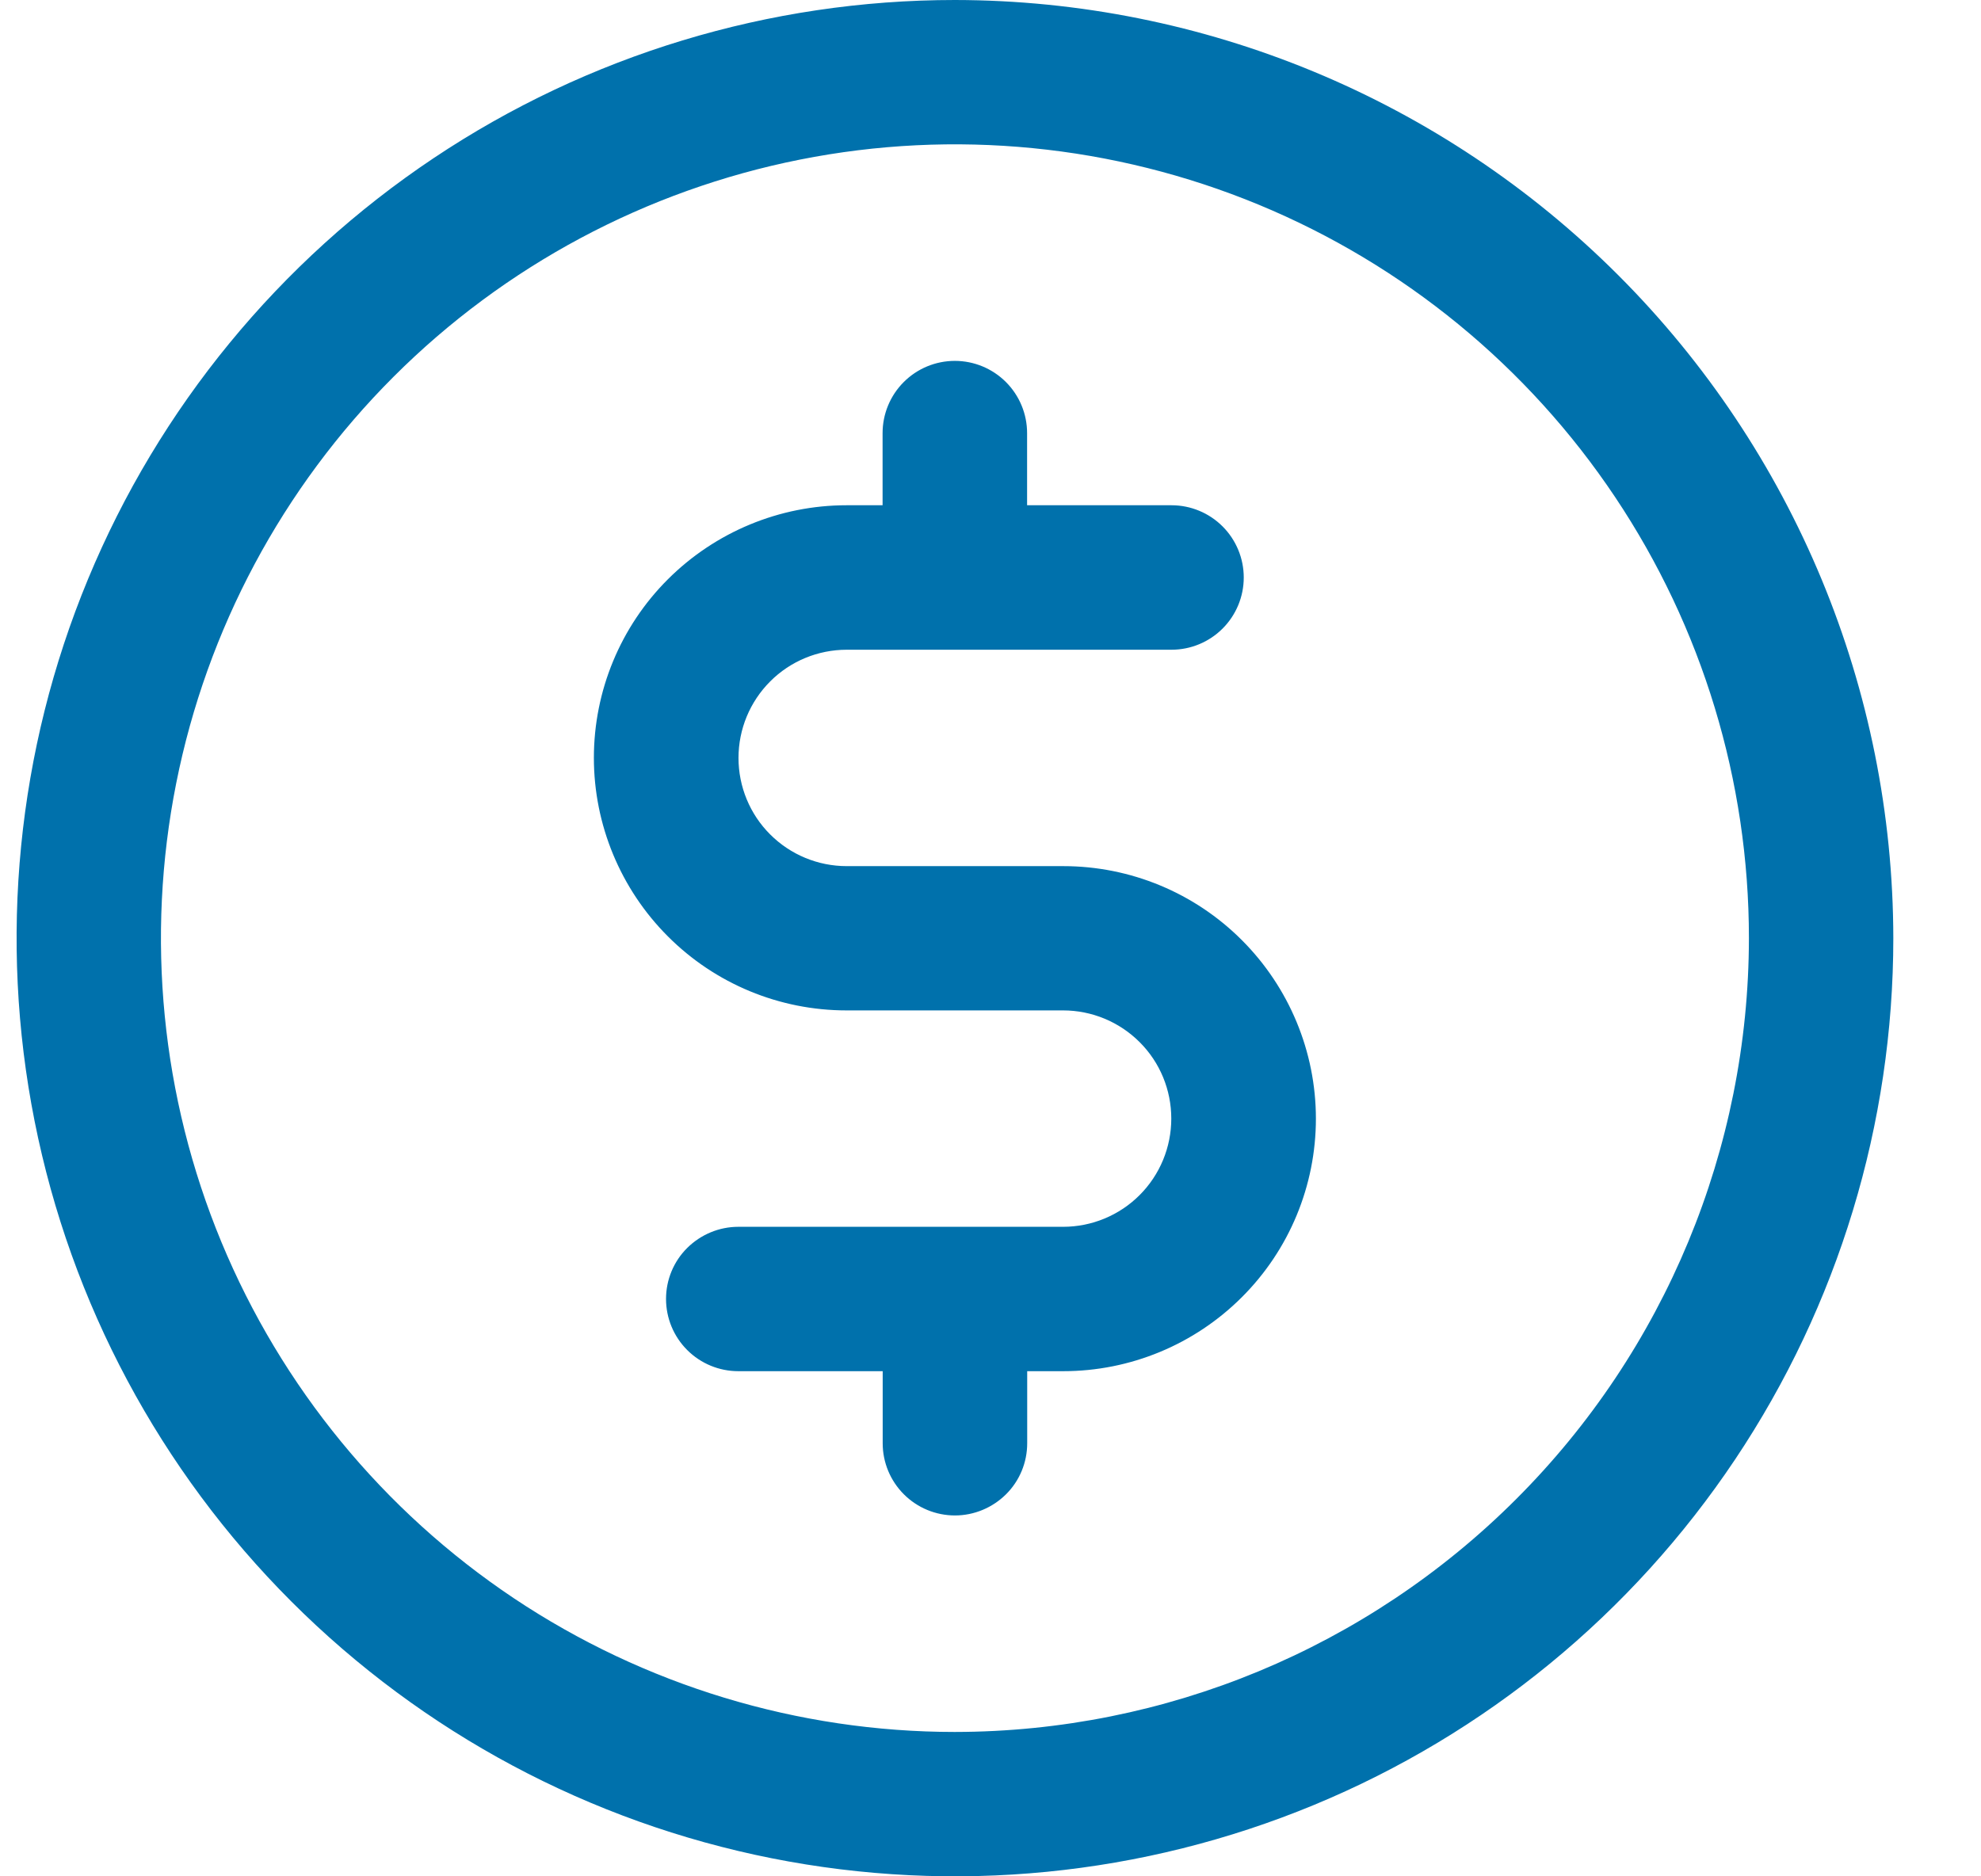 <svg xmlns="http://www.w3.org/2000/svg" id="Layer_1" viewBox="0 0 19 18"><defs><style>      .st0 {        fill: #0071ac;      }    </style></defs><path class="st0" d="M9.159,0c-1.78,0-3.52.528-5,1.517-1.48.989-2.634,2.395-3.315,4.039C.163,7.2-.015,9.01.332,10.756c.347,1.746,1.204,3.349,2.463,4.608,1.259,1.259,2.862,2.116,4.608,2.463,1.746.347,3.555.169,5.2-.512,1.645-.681,3.05-1.835,4.039-3.315.989-1.48,1.517-3.22,1.517-5-.003-2.386-.952-4.674-2.639-6.361C13.833.952,11.546.003,9.159,0ZM9.159,16.615c-1.506,0-2.979-.447-4.231-1.283-1.252-.837-2.228-2.026-2.805-3.418-.576-1.391-.727-2.923-.433-4.4.294-1.477,1.019-2.834,2.084-3.899,1.065-1.065,2.422-1.79,3.899-2.084,1.477-.294,3.008-.143,4.4.433,1.391.576,2.581,1.552,3.418,2.805.837,1.252,1.283,2.725,1.283,4.231-.002,2.019-.805,3.955-2.233,5.382-1.428,1.428-3.363,2.231-5.382,2.233ZM12.621,10.731c0,.643-.255,1.259-.71,1.713-.455.455-1.071.71-1.713.71h-.346v.692c0,.184-.073.36-.203.489s-.306.203-.49.203-.36-.073-.49-.203c-.13-.13-.203-.306-.203-.489v-.692h-1.385c-.184,0-.36-.073-.49-.203-.13-.13-.203-.306-.203-.49s.073-.36.203-.489.306-.203.49-.203h3.115c.275,0,.539-.109.734-.304.195-.195.304-.459.304-.734,0-.276-.109-.54-.304-.734-.195-.195-.459-.304-.734-.304h-2.077c-.643,0-1.259-.255-1.713-.71-.454-.454-.71-1.071-.71-1.713s.255-1.259.71-1.713,1.071-.71,1.713-.71h.346v-.692c0-.184.073-.36.203-.49.13-.13.306-.203.49-.203s.36.073.49.203c.13.13.203.306.203.49v.692h1.385c.184,0,.36.073.49.203.13.13.203.306.203.49s-.073.36-.203.49c-.13.13-.306.203-.49.203h-3.115c-.275,0-.54.109-.734.304-.195.195-.304.459-.304.734s.109.54.304.734c.195.195.459.304.734.304h2.077c.643,0,1.259.255,1.713.71.454.454.71,1.071.71,1.713Z"></path></svg>